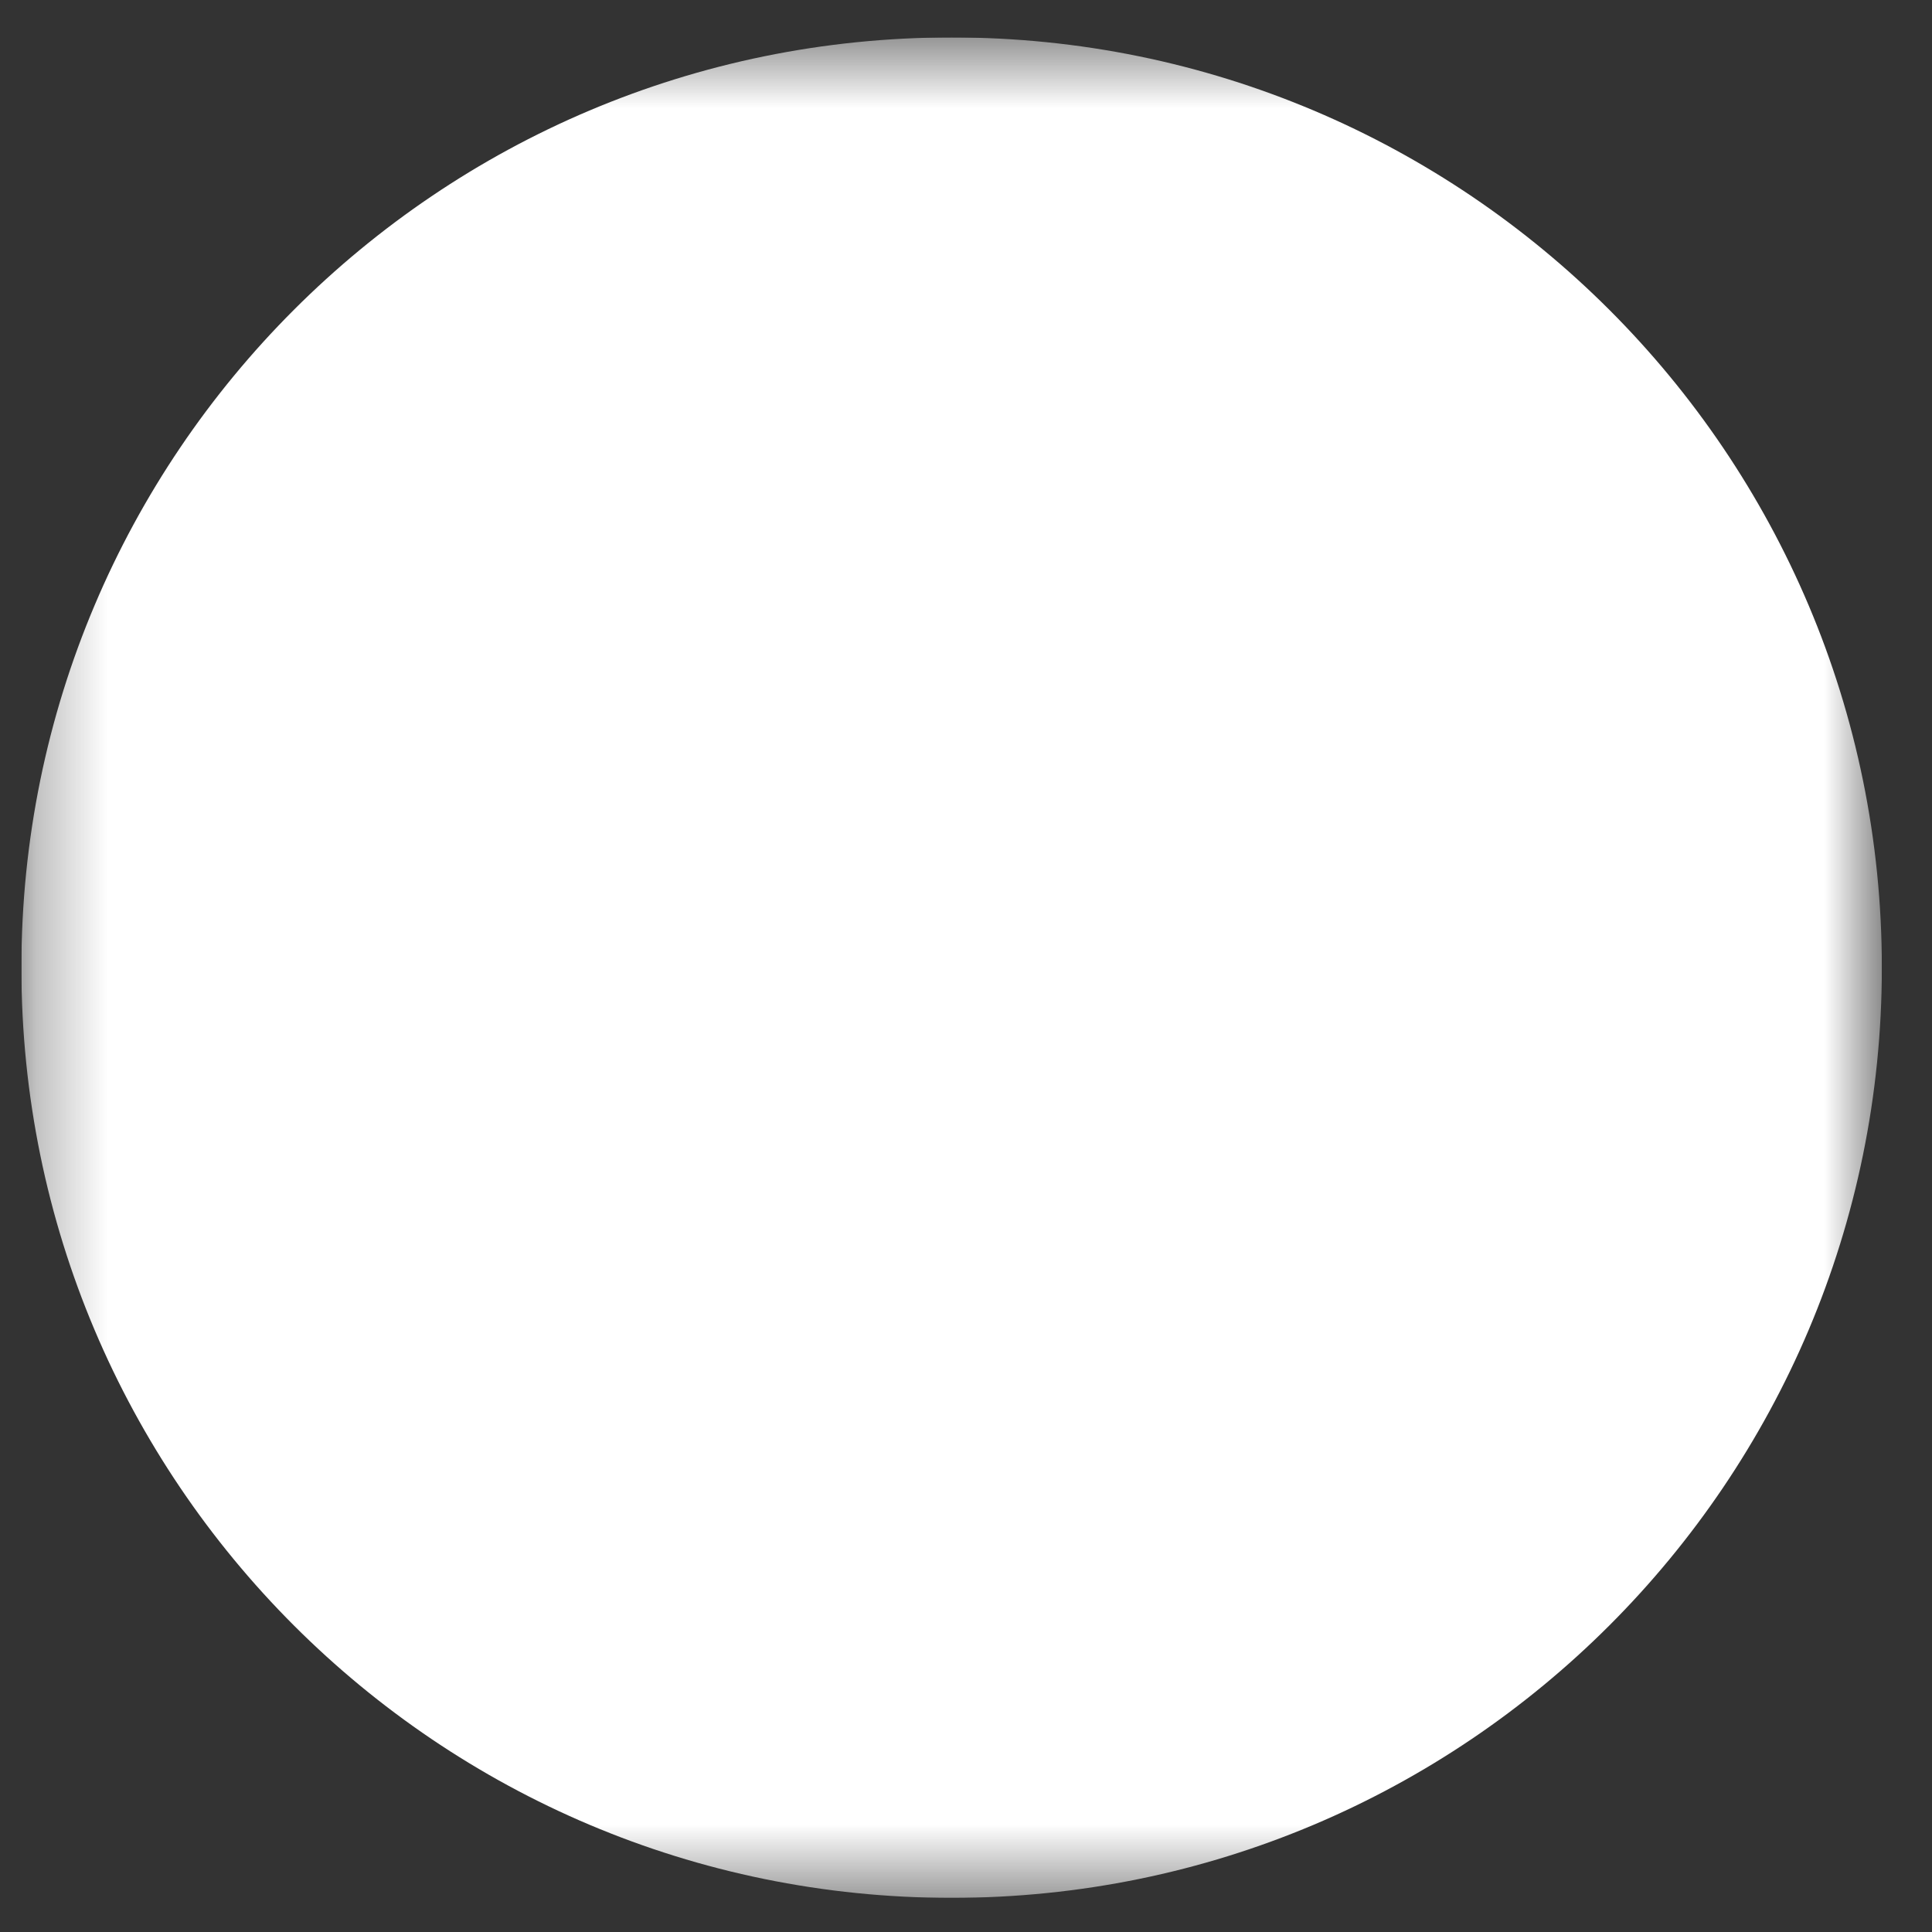 <svg width="27" height="27" viewBox="0 0 27 27" fill="none" xmlns="http://www.w3.org/2000/svg">
<rect x="0" y="0" width="27" height="27" fill="#333333" stroke="none"/>
<g clip-path="url(#clip0_88_2065)">
<mask id="mask0_88_2065" style="mask-type:luminance" maskUnits="userSpaceOnUse" x="0" y="0" width="27" height="27">
<path d="M0.299 0.523H26.299V26.523H0.299V0.523Z" fill="white"/>
<path fill-rule="evenodd" clip-rule="evenodd" d="M18.566 13.451L18.199 13.685C17.537 14.106 16.736 14.251 15.969 14.089C15.201 13.927 14.527 13.471 14.092 12.818L13.299 11.628L12.506 12.818C12.071 13.471 11.397 13.927 10.63 14.089C9.862 14.251 9.061 14.106 8.399 13.685L8.032 13.451L8.841 16.523H17.757L18.566 13.451ZM6.953 10.393C6.185 9.905 5.217 10.612 5.449 11.492L7.103 17.778C7.159 17.991 7.285 18.18 7.459 18.315C7.634 18.449 7.848 18.523 8.069 18.523H18.527C18.748 18.523 18.962 18.45 19.137 18.315C19.312 18.18 19.438 17.991 19.494 17.778L21.148 11.492C21.38 10.612 20.412 9.905 19.644 10.393L17.124 11.997C16.903 12.137 16.637 12.185 16.381 12.132C16.125 12.078 15.9 11.925 15.755 11.708L14.13 9.271C14.039 9.134 13.915 9.021 13.77 8.944C13.625 8.866 13.463 8.825 13.298 8.825C13.133 8.825 12.971 8.866 12.826 8.944C12.681 9.021 12.557 9.134 12.466 9.271L10.841 11.708C10.696 11.925 10.472 12.078 10.216 12.132C9.96 12.186 9.693 12.138 9.472 11.998L6.953 10.393Z" fill="black"/>
<path d="M14.299 7.023C14.299 7.288 14.194 7.542 14.006 7.73C13.818 7.917 13.564 8.023 13.299 8.023C13.034 8.023 12.779 7.917 12.592 7.73C12.404 7.542 12.299 7.288 12.299 7.023C12.299 6.758 12.404 6.503 12.592 6.316C12.779 6.128 13.034 6.023 13.299 6.023C13.564 6.023 13.818 6.128 14.006 6.316C14.194 6.503 14.299 6.758 14.299 7.023ZM22.299 9.023C22.299 9.288 22.194 9.542 22.006 9.73C21.818 9.917 21.564 10.023 21.299 10.023C21.034 10.023 20.779 9.917 20.592 9.73C20.404 9.542 20.299 9.288 20.299 9.023C20.299 8.758 20.404 8.503 20.592 8.316C20.779 8.128 21.034 8.023 21.299 8.023C21.564 8.023 21.818 8.128 22.006 8.316C22.194 8.503 22.299 8.758 22.299 9.023ZM6.299 9.023C6.299 9.288 6.193 9.542 6.006 9.73C5.818 9.917 5.564 10.023 5.299 10.023C5.034 10.023 4.779 9.917 4.592 9.73C4.404 9.542 4.299 9.288 4.299 9.023C4.299 8.758 4.404 8.503 4.592 8.316C4.779 8.128 5.034 8.023 5.299 8.023C5.564 8.023 5.818 8.128 6.006 8.316C6.193 8.503 6.299 8.758 6.299 9.023Z" fill="black"/>
<path fill-rule="evenodd" clip-rule="evenodd" d="M7.799 19.773C7.799 19.508 7.904 19.253 8.092 19.066C8.279 18.878 8.534 18.773 8.799 18.773H18.05C18.315 18.773 18.569 18.878 18.757 19.066C18.945 19.253 19.05 19.508 19.05 19.773C19.05 20.038 18.945 20.292 18.757 20.48C18.569 20.667 18.315 20.773 18.05 20.773H8.799C8.534 20.773 8.279 20.667 8.092 20.48C7.904 20.292 7.799 20.038 7.799 19.773Z" fill="black"/>
</mask>
<g mask="url(#mask0_88_2065)">
<path d="M13.299 26.523C20.479 26.523 26.299 20.703 26.299 13.523C26.299 6.343 20.479 0.523 13.299 0.523C6.119 0.523 0.299 6.343 0.299 13.523C0.299 20.703 6.119 26.523 13.299 26.523Z" fill="white"/>
</g>
</g>
<defs>
<clipPath id="clip0_88_2065">
<rect width="26" height="26" fill="white" transform="translate(0.299 0.523)"/>
</clipPath>
</defs>
</svg>
